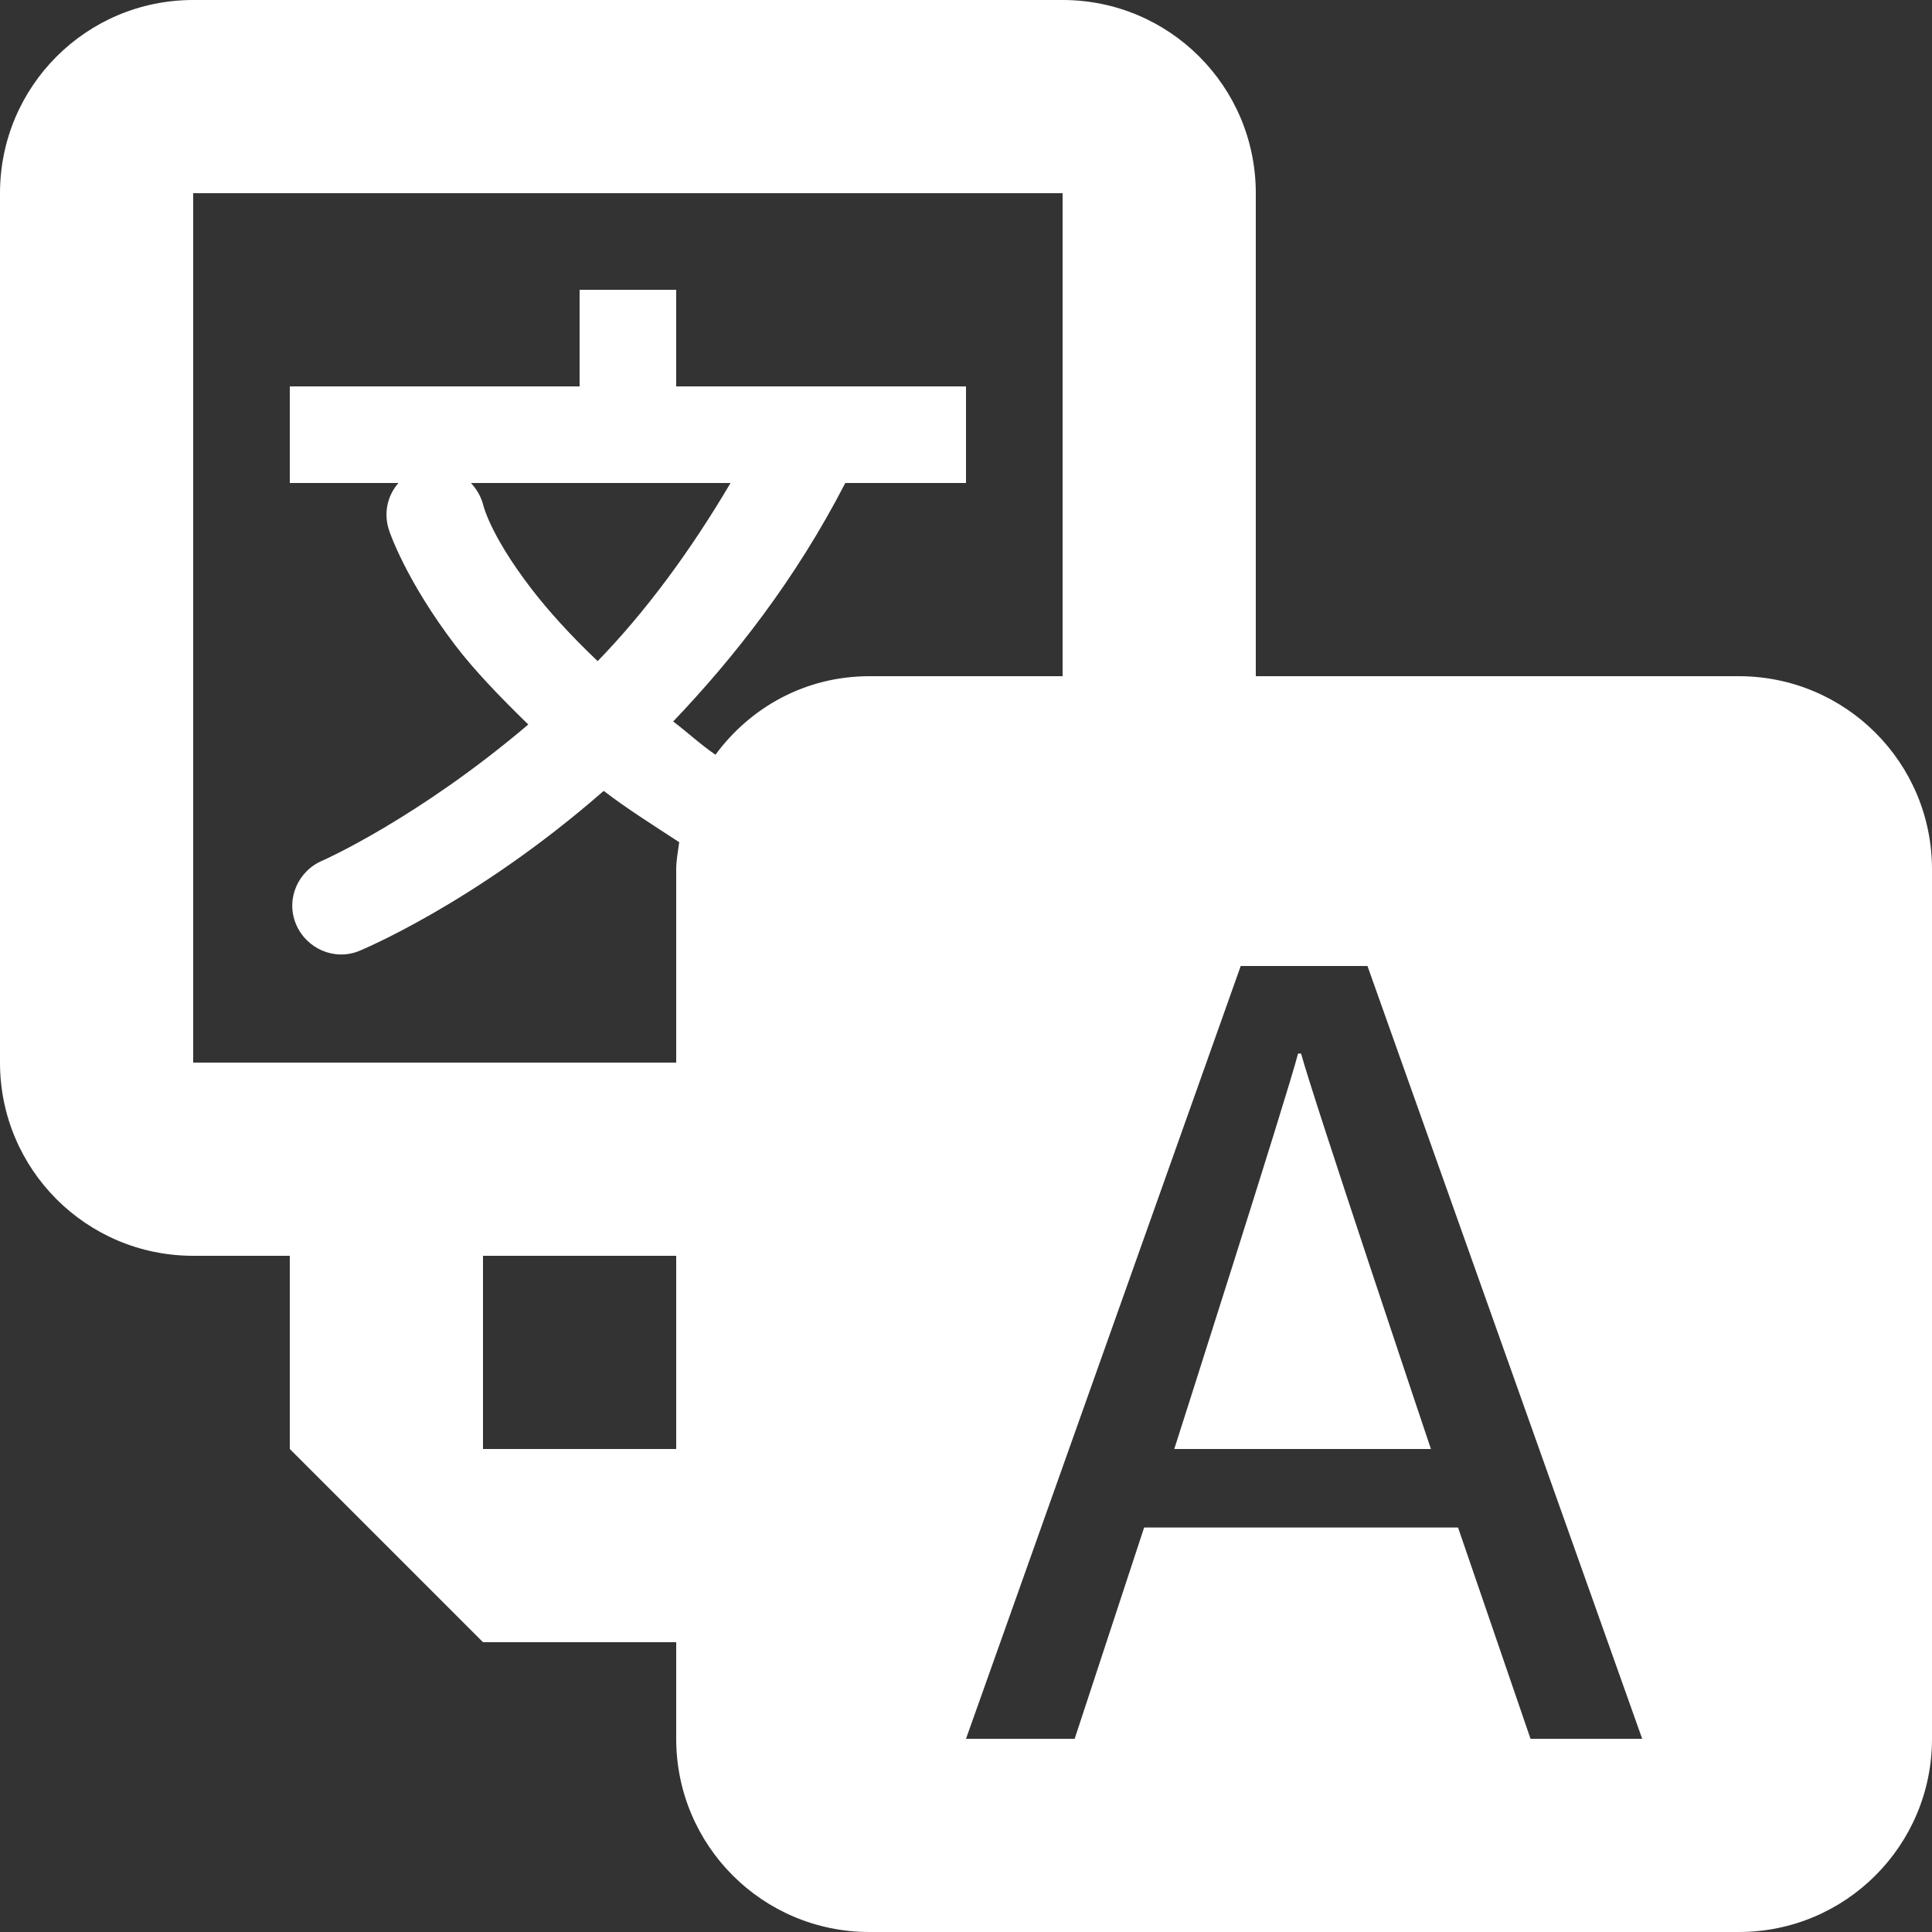 <svg width="25" height="25" viewBox="0 0 25 25" fill="none" xmlns="http://www.w3.org/2000/svg">
<rect x="0" y="0" width="25" height="25" fill="#333333" stroke="none"/>
<path d="M2.5 0C1.118 0 0 1.118 0 2.5V13.75C0 15.132 1.118 16.25 2.5 16.25H3.75V18.75L6.25 21.25H8.75V22.5C8.75 23.882 9.868 25 11.25 25H22.5C23.882 25 25 23.882 25 22.5V11.25C25 9.868 23.882 8.75 22.5 8.75H16.25V2.5C16.25 1.118 15.132 0 13.75 0H2.5ZM2.5 2.5H13.75V8.75H11.25C10.425 8.75 9.712 9.15 9.258 9.766C9.058 9.629 8.887 9.468 8.711 9.336C9.502 8.506 10.293 7.5 10.938 6.25H12.5V5H8.75V3.75H7.5V5H3.75V6.25H5.156C5.005 6.421 4.961 6.66 5.039 6.875C5.039 6.875 5.249 7.51 5.898 8.359C6.133 8.667 6.46 9.009 6.836 9.375C5.405 10.591 4.18 11.133 4.18 11.133C3.857 11.265 3.696 11.631 3.828 11.953C3.96 12.275 4.326 12.437 4.648 12.305C4.648 12.305 6.143 11.694 7.812 10.234C8.105 10.459 8.438 10.669 8.789 10.898C8.774 11.016 8.75 11.128 8.75 11.25V13.75H2.5V2.5ZM6.094 6.25H9.453C8.921 7.153 8.34 7.93 7.734 8.555C7.378 8.218 7.085 7.891 6.875 7.617C6.328 6.904 6.25 6.523 6.25 6.523C6.221 6.421 6.167 6.328 6.094 6.25ZM16.055 12.5H17.695L21.25 22.5H19.805L18.867 19.766H14.805L13.906 22.5H12.5L16.055 12.5ZM16.797 13.633C16.641 14.229 15.195 18.75 15.195 18.75H18.516C18.516 18.75 16.992 14.214 16.836 13.633H16.797ZM6.25 16.25H8.75V18.75H6.25V16.25Z" fill="white"/>
</svg>
